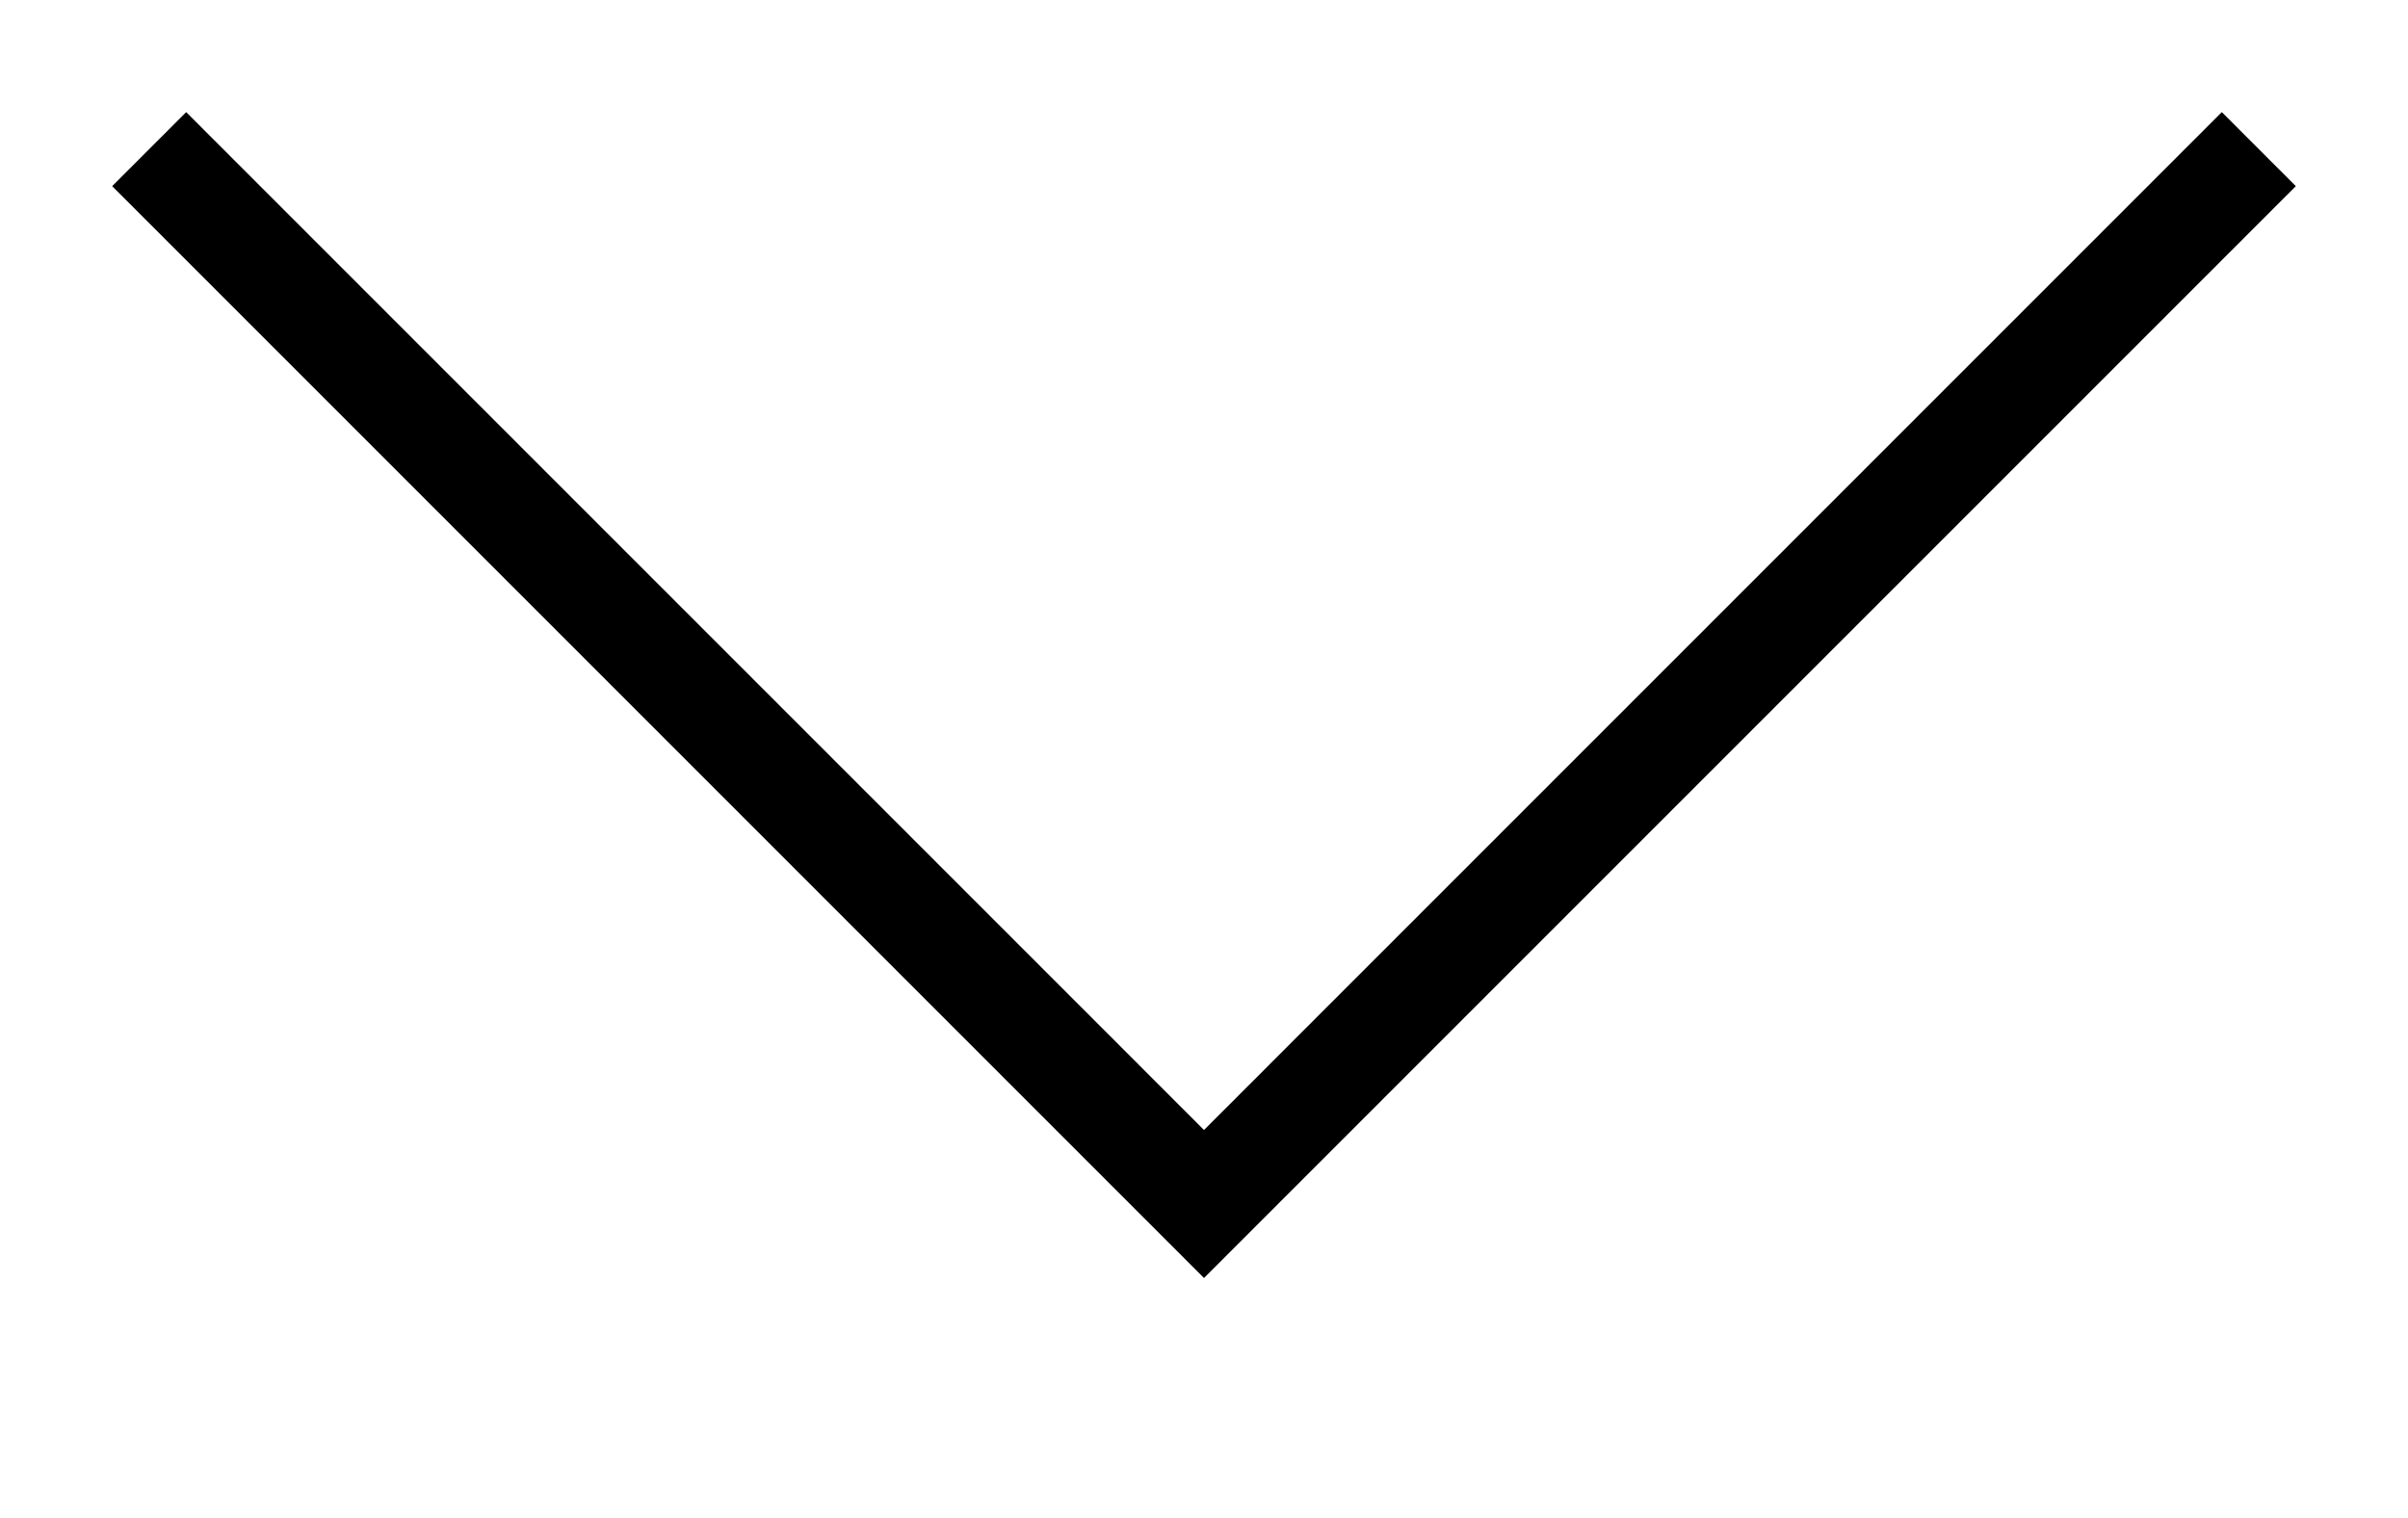 <?xml version="1.0" encoding="UTF-8"?> <svg xmlns="http://www.w3.org/2000/svg" width="46" height="29" viewBox="0 0 46 29" fill="none"> <path d="M2.85 2.849L23 23L43.15 2.849" stroke="black" stroke-width="2"></path> </svg> 